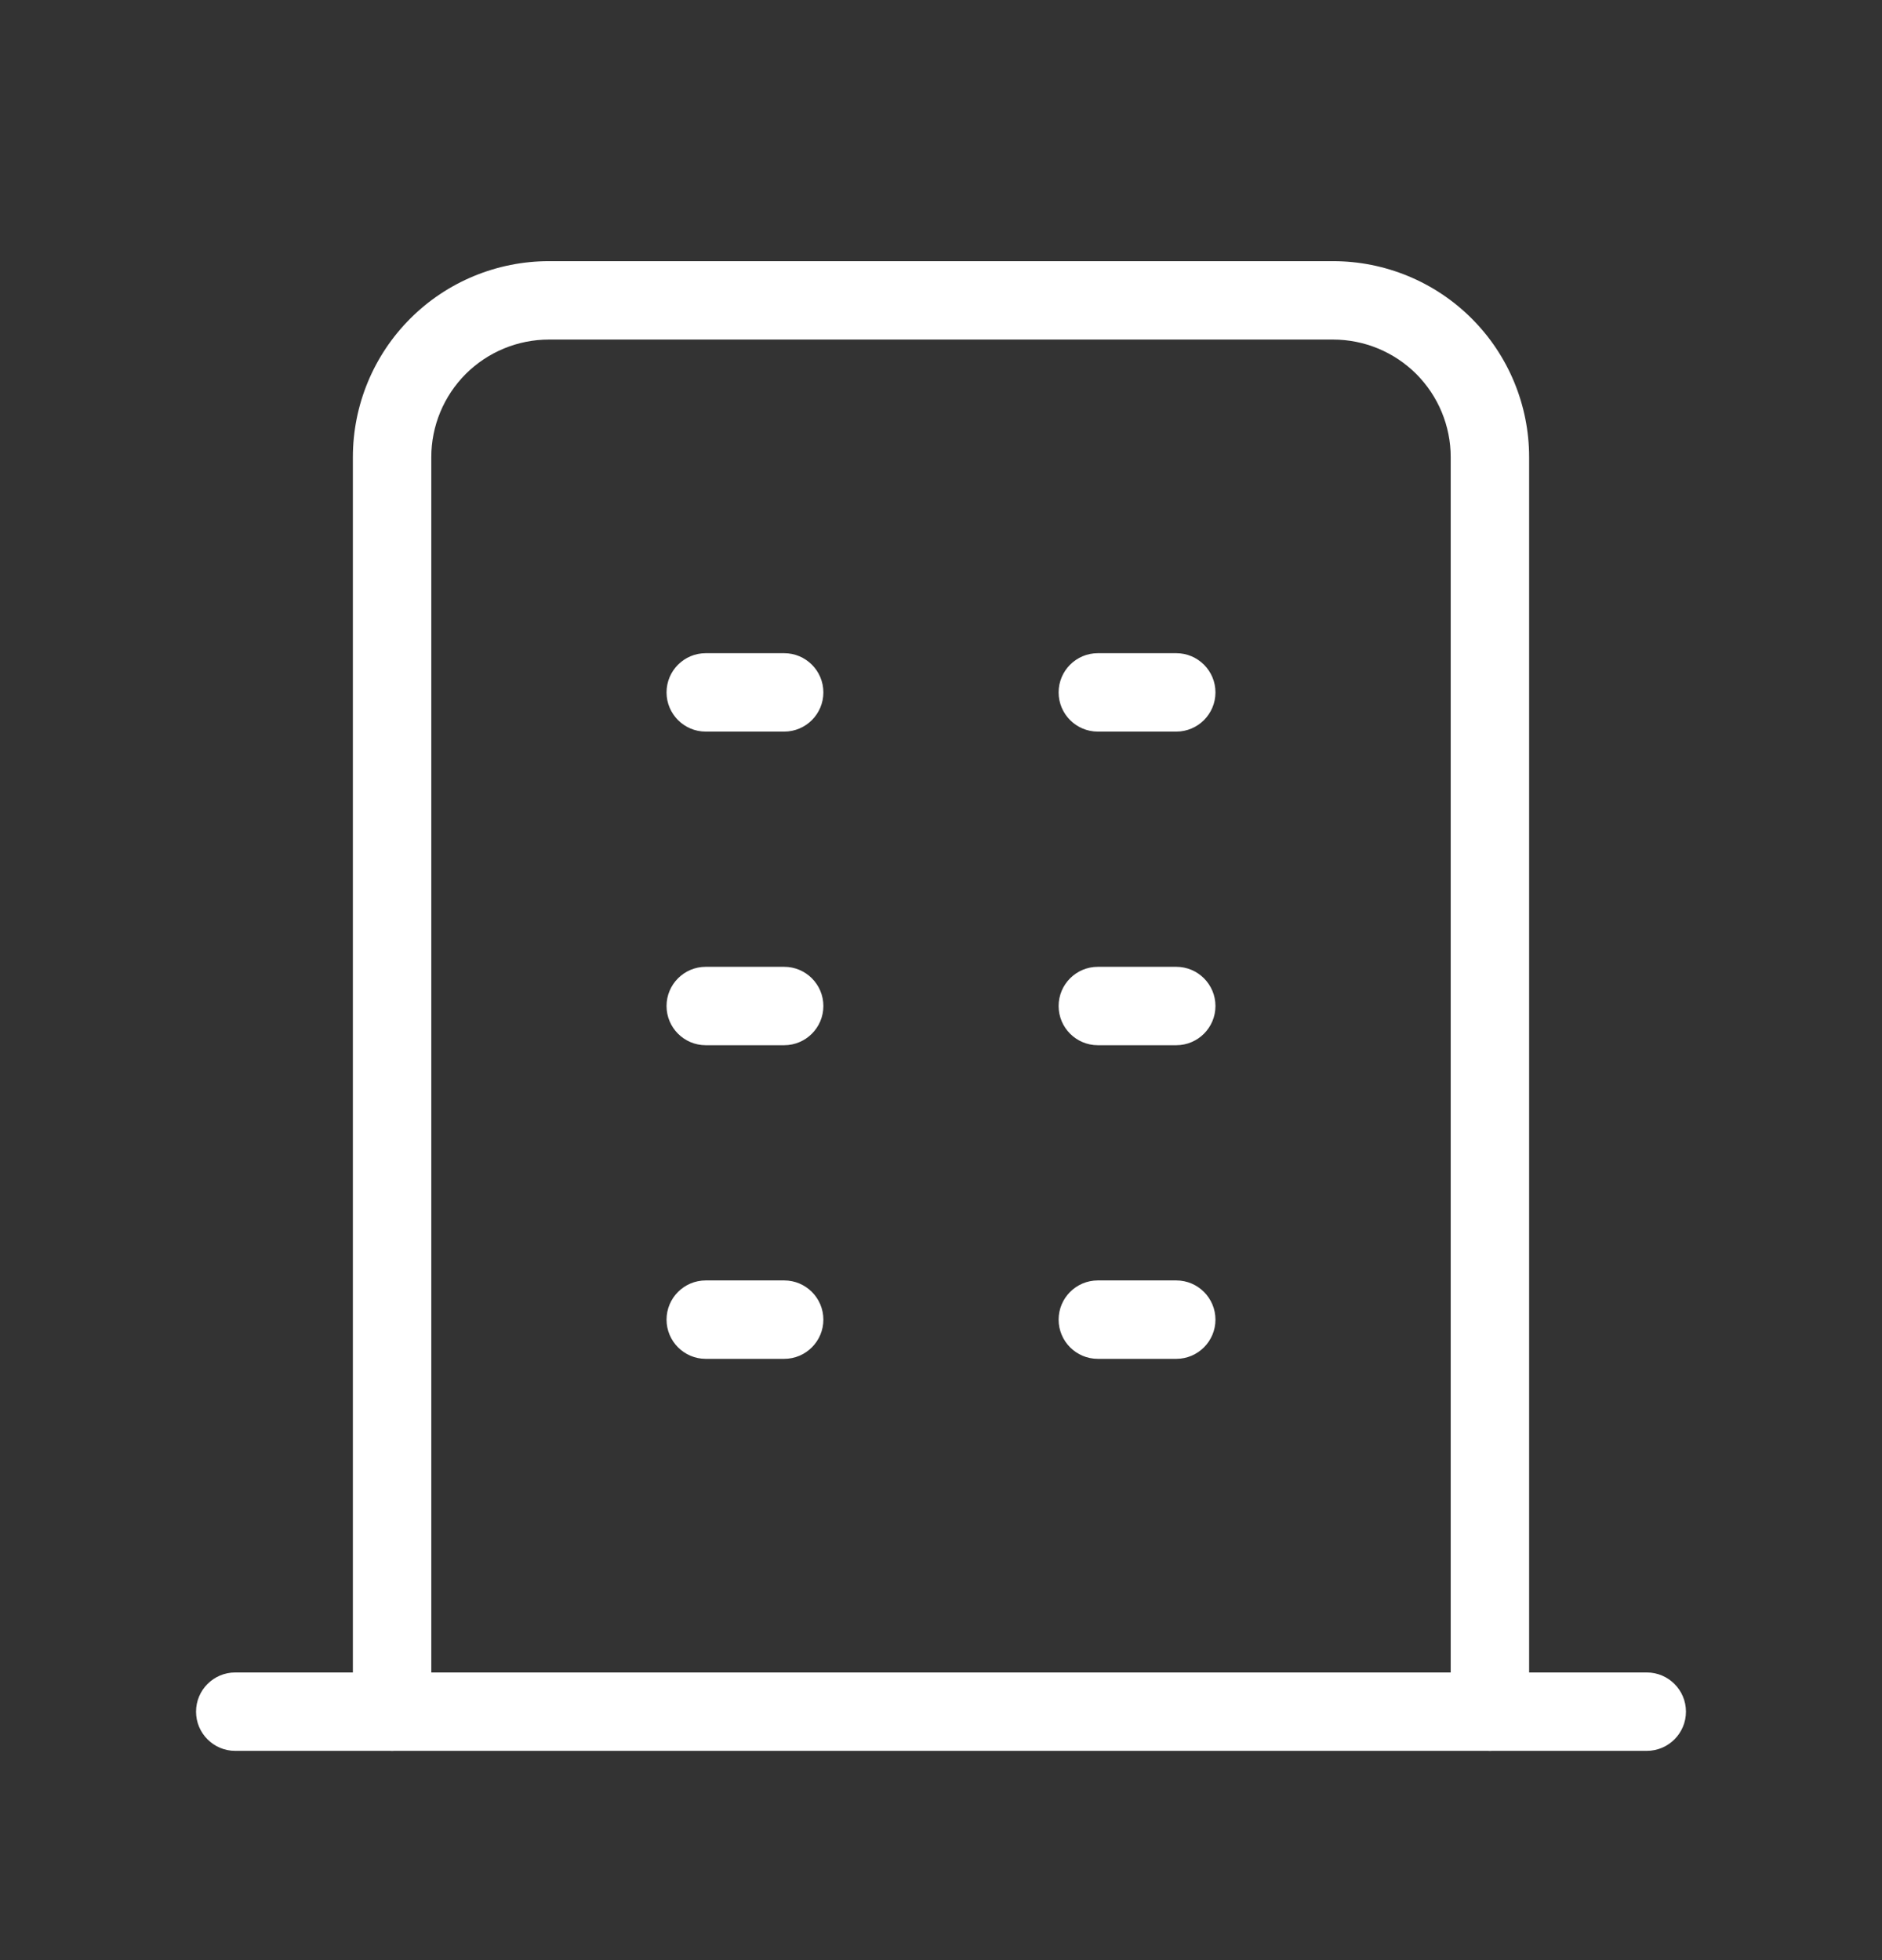 <svg width="24" height="25" viewBox="0 0 24 25" fill="none" xmlns="http://www.w3.org/2000/svg">
<rect x="0" y="0" width="24" height="25" fill="#333333" stroke="none"/>
<path fill-rule="evenodd" clip-rule="evenodd" d="M2.5 21.831C2.5 21.555 2.724 21.331 3 21.331H21C21.276 21.331 21.5 21.555 21.5 21.831C21.5 22.107 21.276 22.331 21 22.331H3C2.724 22.331 2.5 22.107 2.5 21.831Z" fill="white"/>
<path fill-rule="evenodd" clip-rule="evenodd" d="M8.5 8.831C8.5 8.555 8.724 8.331 9 8.331H10C10.276 8.331 10.5 8.555 10.5 8.831C10.5 9.107 10.276 9.331 10 9.331H9C8.724 9.331 8.5 9.107 8.5 8.831Z" fill="white"/>
<path fill-rule="evenodd" clip-rule="evenodd" d="M8.5 12.831C8.5 12.555 8.724 12.331 9 12.331H10C10.276 12.331 10.5 12.555 10.5 12.831C10.5 13.107 10.276 13.331 10 13.331H9C8.724 13.331 8.5 13.107 8.5 12.831Z" fill="white"/>
<path fill-rule="evenodd" clip-rule="evenodd" d="M8.5 16.831C8.5 16.555 8.724 16.331 9 16.331H10C10.276 16.331 10.5 16.555 10.5 16.831C10.5 17.107 10.276 17.331 10 17.331H9C8.724 17.331 8.5 17.107 8.5 16.831Z" fill="white"/>
<path fill-rule="evenodd" clip-rule="evenodd" d="M13.5 8.831C13.5 8.555 13.724 8.331 14 8.331H15C15.276 8.331 15.5 8.555 15.5 8.831C15.5 9.107 15.276 9.331 15 9.331H14C13.724 9.331 13.5 9.107 13.5 8.831Z" fill="white"/>
<path fill-rule="evenodd" clip-rule="evenodd" d="M13.5 12.831C13.5 12.555 13.724 12.331 14 12.331H15C15.276 12.331 15.5 12.555 15.5 12.831C15.5 13.107 15.276 13.331 15 13.331H14C13.724 13.331 13.5 13.107 13.5 12.831Z" fill="white"/>
<path fill-rule="evenodd" clip-rule="evenodd" d="M13.5 16.831C13.5 16.555 13.724 16.331 14 16.331H15C15.276 16.331 15.5 16.555 15.5 16.831C15.5 17.107 15.276 17.331 15 17.331H14C13.724 17.331 13.5 17.107 13.5 16.831Z" fill="white"/>
<path fill-rule="evenodd" clip-rule="evenodd" d="M7 4.331C6.602 4.331 6.221 4.489 5.939 4.77C5.658 5.052 5.5 5.433 5.5 5.831V21.831C5.5 22.107 5.276 22.331 5 22.331C4.724 22.331 4.5 22.107 4.5 21.831V5.831C4.5 5.168 4.763 4.532 5.232 4.063C5.701 3.594 6.337 3.331 7 3.331H17C17.663 3.331 18.299 3.594 18.768 4.063C19.237 4.532 19.5 5.168 19.5 5.831V21.831C19.5 22.107 19.276 22.331 19 22.331C18.724 22.331 18.5 22.107 18.5 21.831V5.831C18.5 5.433 18.342 5.052 18.061 4.77C17.779 4.489 17.398 4.331 17 4.331H7Z" fill="white"/>
</svg>
